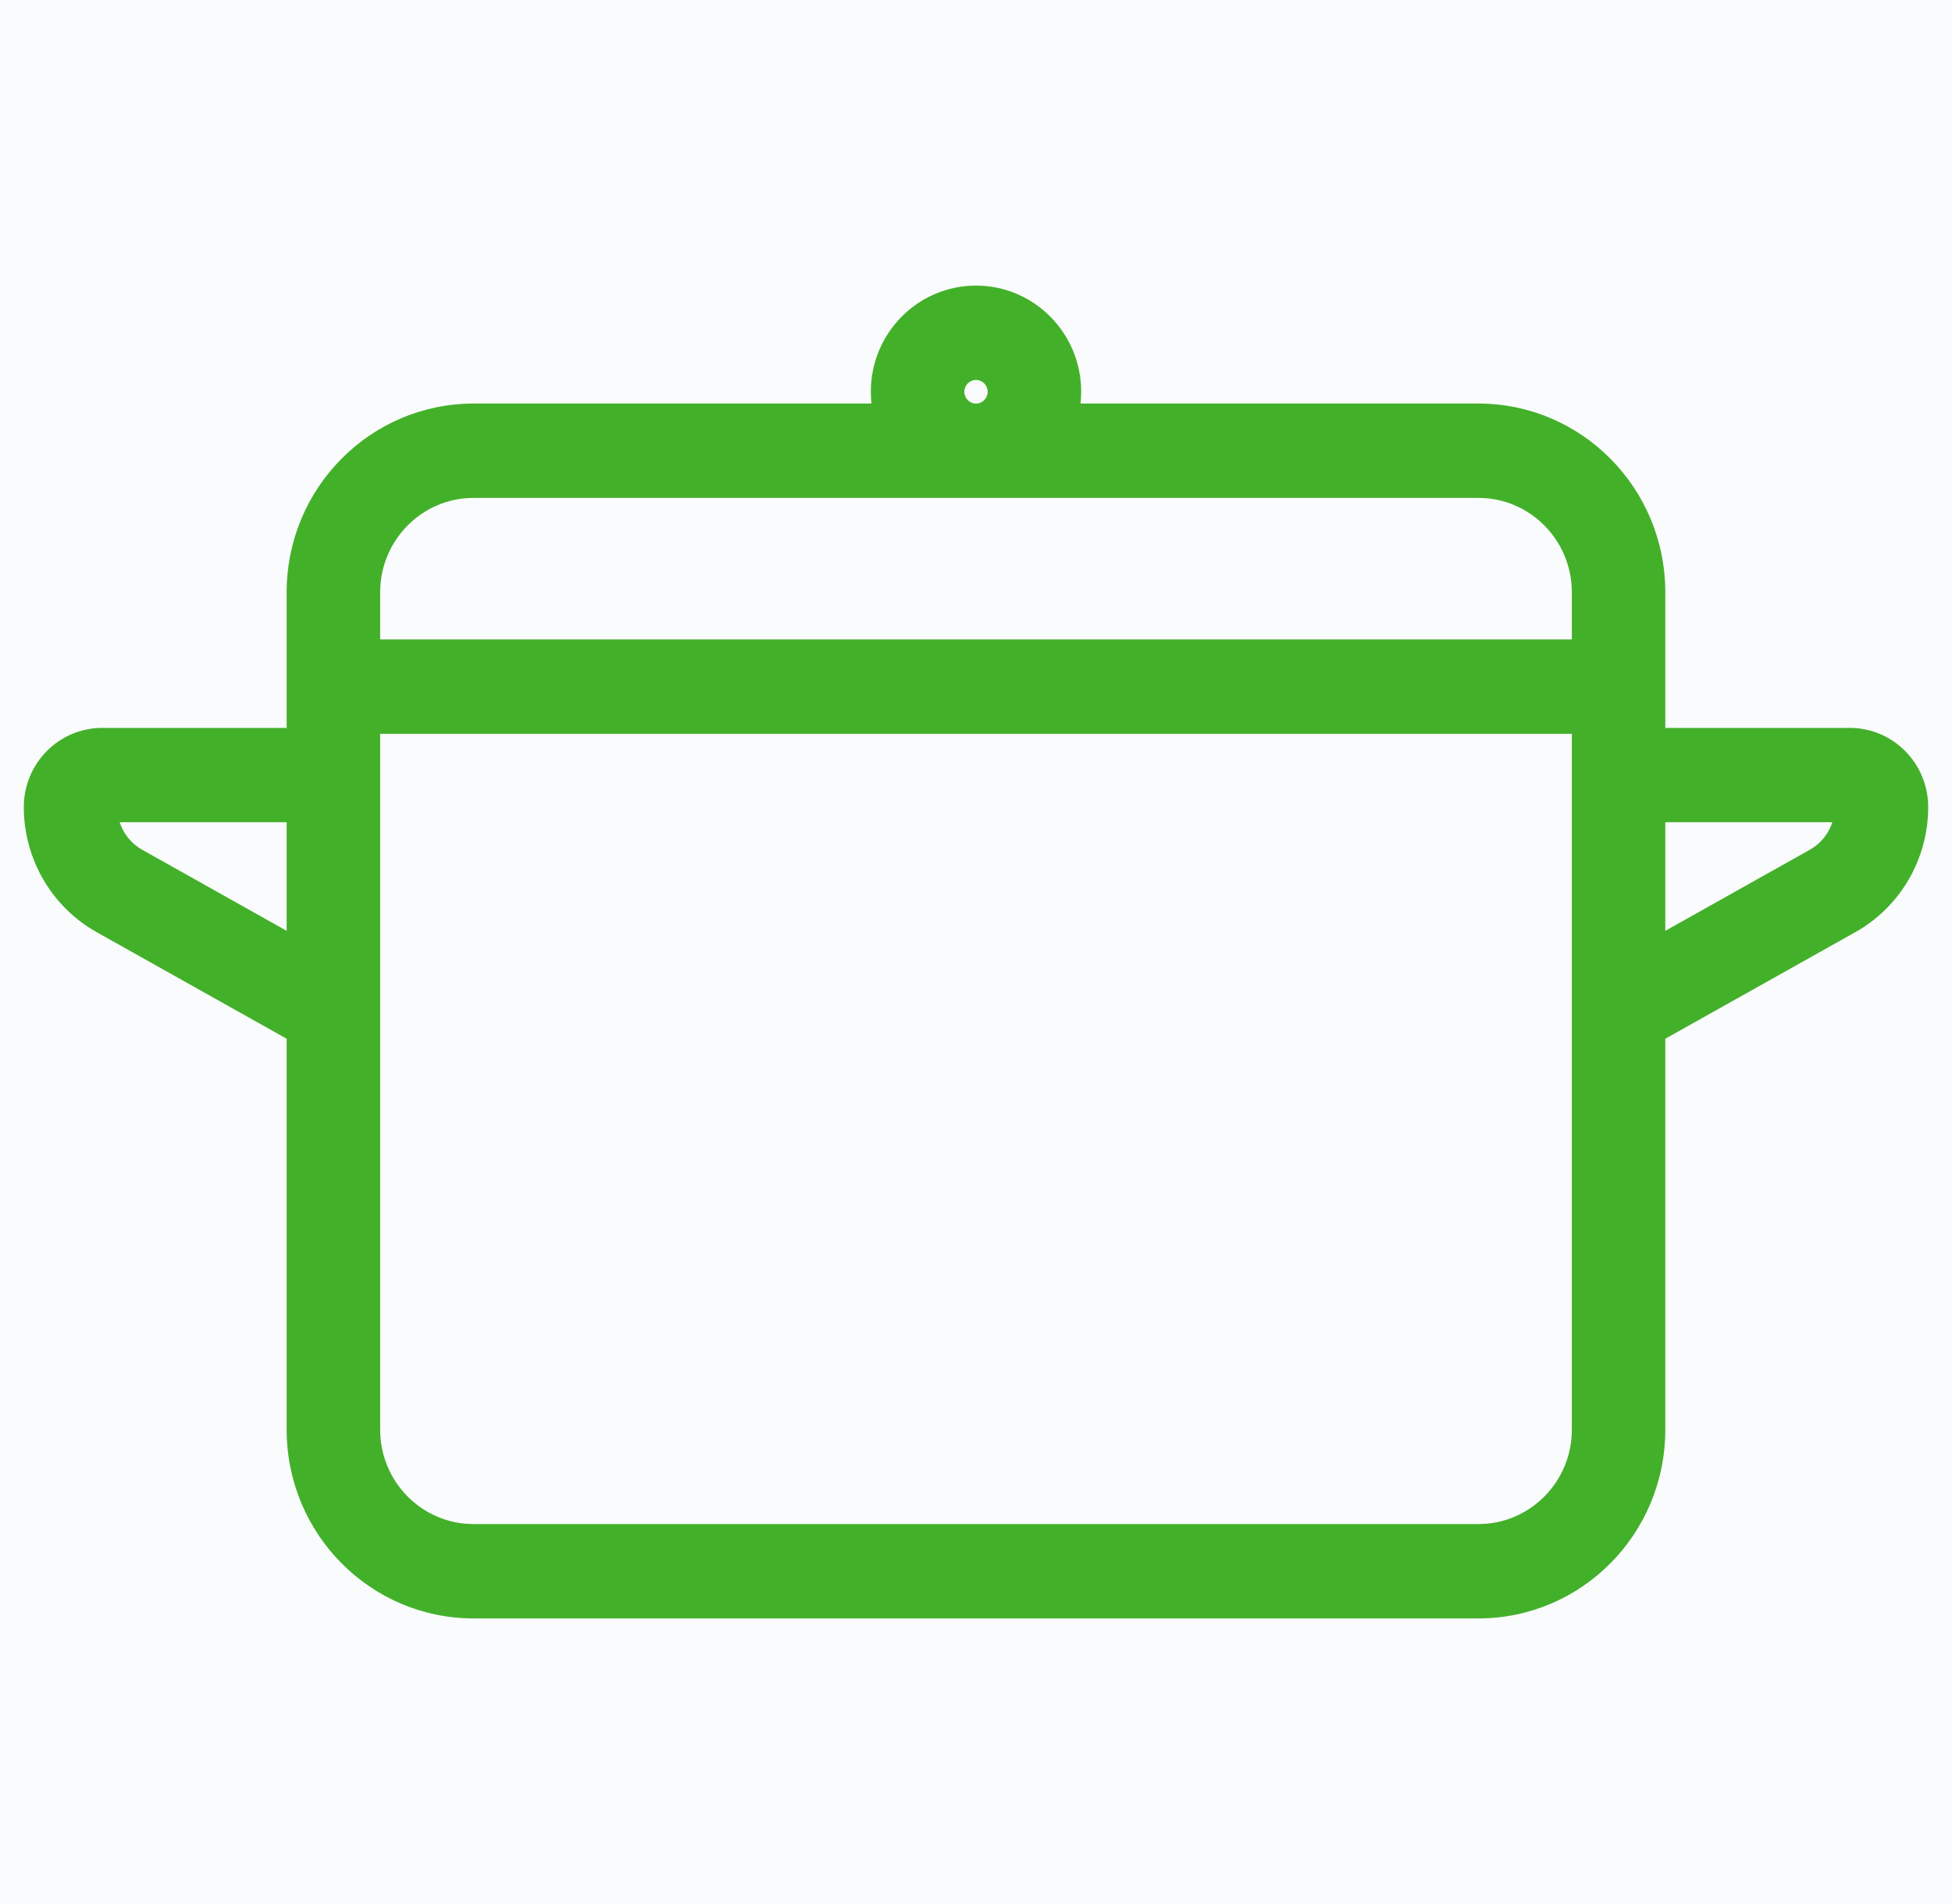 <svg width="41" height="40" viewBox="0 0 41 40" fill="none" xmlns="http://www.w3.org/2000/svg">
<rect width="41" height="40" fill="#626262"/>
<g id="icons">
<rect x="-414" y="-30" width="484" height="281" rx="24" fill="#F9FBFC"/>
<g id="a-catalog/dishes" clip-path="url(#clip0_1_2)">
<path id="editable (Stroke)" fill-rule="evenodd" clip-rule="evenodd" d="M20.5 7.982C20.364 7.982 20.255 8.093 20.255 8.23C20.255 8.367 20.364 8.478 20.5 8.478C20.636 8.478 20.745 8.367 20.745 8.23C20.745 8.093 20.636 7.982 20.5 7.982ZM22.695 8.478C22.704 8.397 22.709 8.314 22.709 8.23C22.709 6.998 21.72 6 20.5 6C19.28 6 18.291 6.998 18.291 8.23C18.291 8.314 18.296 8.397 18.305 8.478H9.948C7.779 8.478 6.021 10.253 6.021 12.443V15.292H2.147C1.237 15.292 0.5 16.037 0.5 16.955C0.5 18.047 1.086 19.054 2.032 19.584L6.021 21.822V30.035C6.021 32.225 7.779 34 9.948 34H31.052C33.221 34 34.978 32.225 34.978 30.035V21.822L38.968 19.584C39.914 19.054 40.5 18.047 40.5 16.955C40.5 16.037 39.763 15.292 38.853 15.292H34.978V12.443C34.978 10.253 33.221 8.478 31.052 8.478H22.695ZM33.015 13.434V12.443C33.015 11.348 32.136 10.46 31.052 10.46H9.948C8.864 10.46 7.985 11.348 7.985 12.443V13.434H33.015ZM7.985 15.416H33.015V30.035C33.015 31.13 32.136 32.018 31.052 32.018H9.948C8.864 32.018 7.985 31.13 7.985 30.035V15.416ZM6.021 17.274H2.514C2.592 17.516 2.758 17.724 2.985 17.851L6.021 19.555V17.274ZM34.978 17.274H38.486C38.408 17.516 38.242 17.724 38.015 17.851L34.978 19.555V17.274Z" fill="#43B02A"/>
</g>
</g>
<defs>
<clipPath id="clip0_1_2">
<rect width="40" height="40" fill="white" transform="translate(0.5)"/>
</clipPath>
</defs>
</svg>
